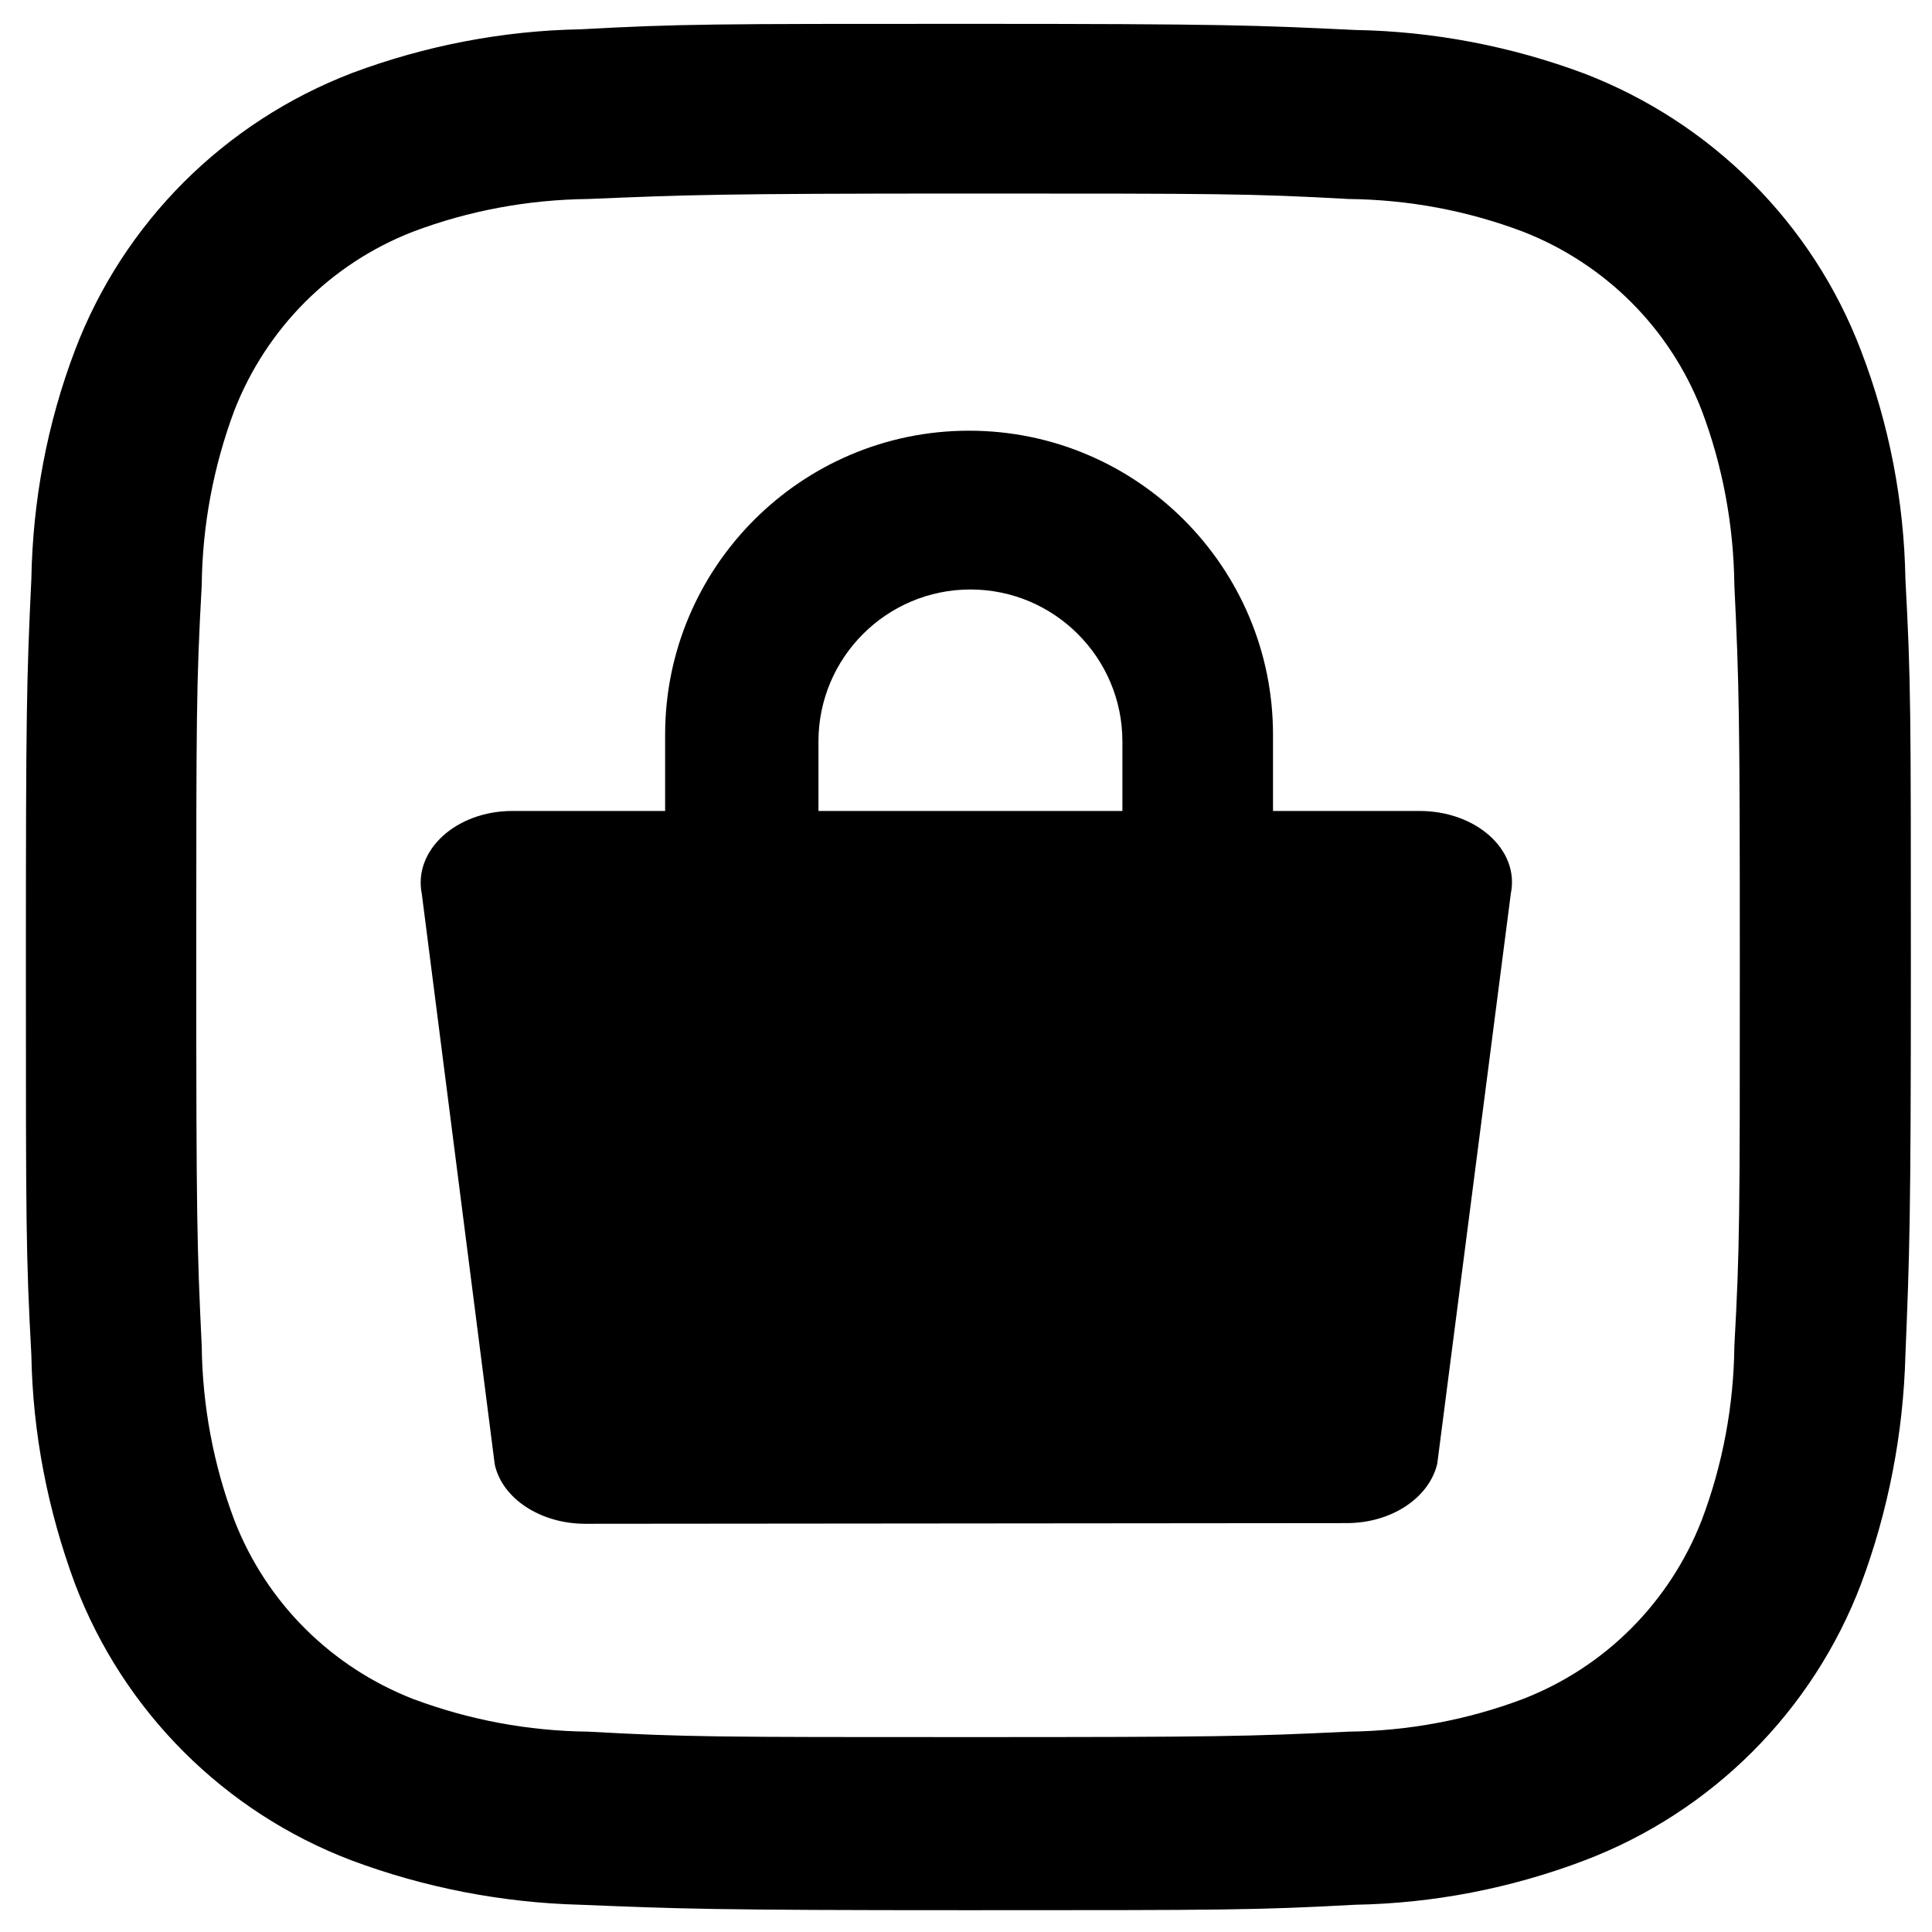 <?xml version="1.0" encoding="utf-8"?>
<!-- Generator: Adobe Illustrator 26.3.1, SVG Export Plug-In . SVG Version: 6.00 Build 0)  -->
<svg version="1.1" id="Ebene_1" xmlns="http://www.w3.org/2000/svg" xmlns:xlink="http://www.w3.org/1999/xlink" x="0px" y="0px"
	 viewBox="0 0 283.5 283.5" style="enable-background:new 0 0 283.5 283.5;" xml:space="preserve">
<path d="M142.1,3.5c-37.5,0-42.2,0-56.9,0.8c-11.4,0.2-22.8,2.4-33.5,6.4c-18.8,7.2-33.6,22-40.7,40.7C6.9,62.2,4.8,73.5,4.6,85
	c-0.7,14.7-0.8,19.4-0.8,56.9s0,42.2,0.8,56.9c0.2,11.5,2.4,22.8,6.4,33.6c7.1,18.7,21.9,33.5,40.6,40.6c10.7,4,22.1,6.2,33.5,6.5
	c14.8,0.6,19.4,0.8,56.9,0.8s42.2,0,56.9-0.8c11.4-0.2,22.8-2.4,33.6-6.5c18.7-7.1,33.5-21.9,40.6-40.6c4-10.7,6.2-22.1,6.5-33.6
	c0.6-14.7,0.8-19.4,0.8-56.9s0-42.2-0.8-56.9c-0.2-11.5-2.4-22.8-6.5-33.5C266,32.8,251.2,18,232.5,10.8c-10.7-4-22.1-6.2-33.6-6.4
	C184.3,3.7,179.6,3.5,142.1,3.5 M142.1,28.4c36.9,0,41.3,0,55.8,0.8c8.8,0.1,17.4,1.7,25.6,4.8c12,4.7,21.5,14.1,26.2,26.2
	c3.1,8.2,4.7,16.9,4.8,25.7c0.7,14.6,0.8,19,0.8,55.8s0,41.3-0.8,55.8c-0.1,8.8-1.7,17.4-4.8,25.6c-4.7,12-14.1,21.5-26.2,26.2
	c-8.2,3.1-16.9,4.7-25.6,4.8c-14.6,0.7-18.9,0.8-55.8,0.8s-41.3,0-55.8-0.8c-8.8-0.1-17.4-1.7-25.7-4.8c-12-4.7-21.5-14.1-26.2-26.2
	c-3.1-8.2-4.7-16.9-4.8-25.6c-0.7-14.6-0.8-19-0.8-55.8s0-41.3,0.8-55.8c0.1-8.8,1.7-17.4,4.8-25.7c4.7-12,14.1-21.5,26.2-26.2
	c8.2-3.1,16.9-4.7,25.7-4.8C100.8,28.6,105.2,28.4,142.1,28.4"/>
<path d="M208.3,119h-21.5v-11.2c0-24.6-20-44.6-44.6-44.6s-44.6,20-44.6,44.6V119H75.2c-8.3,0-14.6,5.8-13.3,12.2l10.7,83.7
	c1.1,5,6.7,8.7,13.3,8.7l111.7-0.1c6.6,0,12.1-3.7,13.3-8.7l10.8-83.7C223,124.7,216.6,119,208.3,119z M120.1,108.8
	c0-12.3,10-22.3,22.3-22.3c12.3,0,22.3,10,22.3,22.3V119h-44.6V108.8z"/>
</svg>
